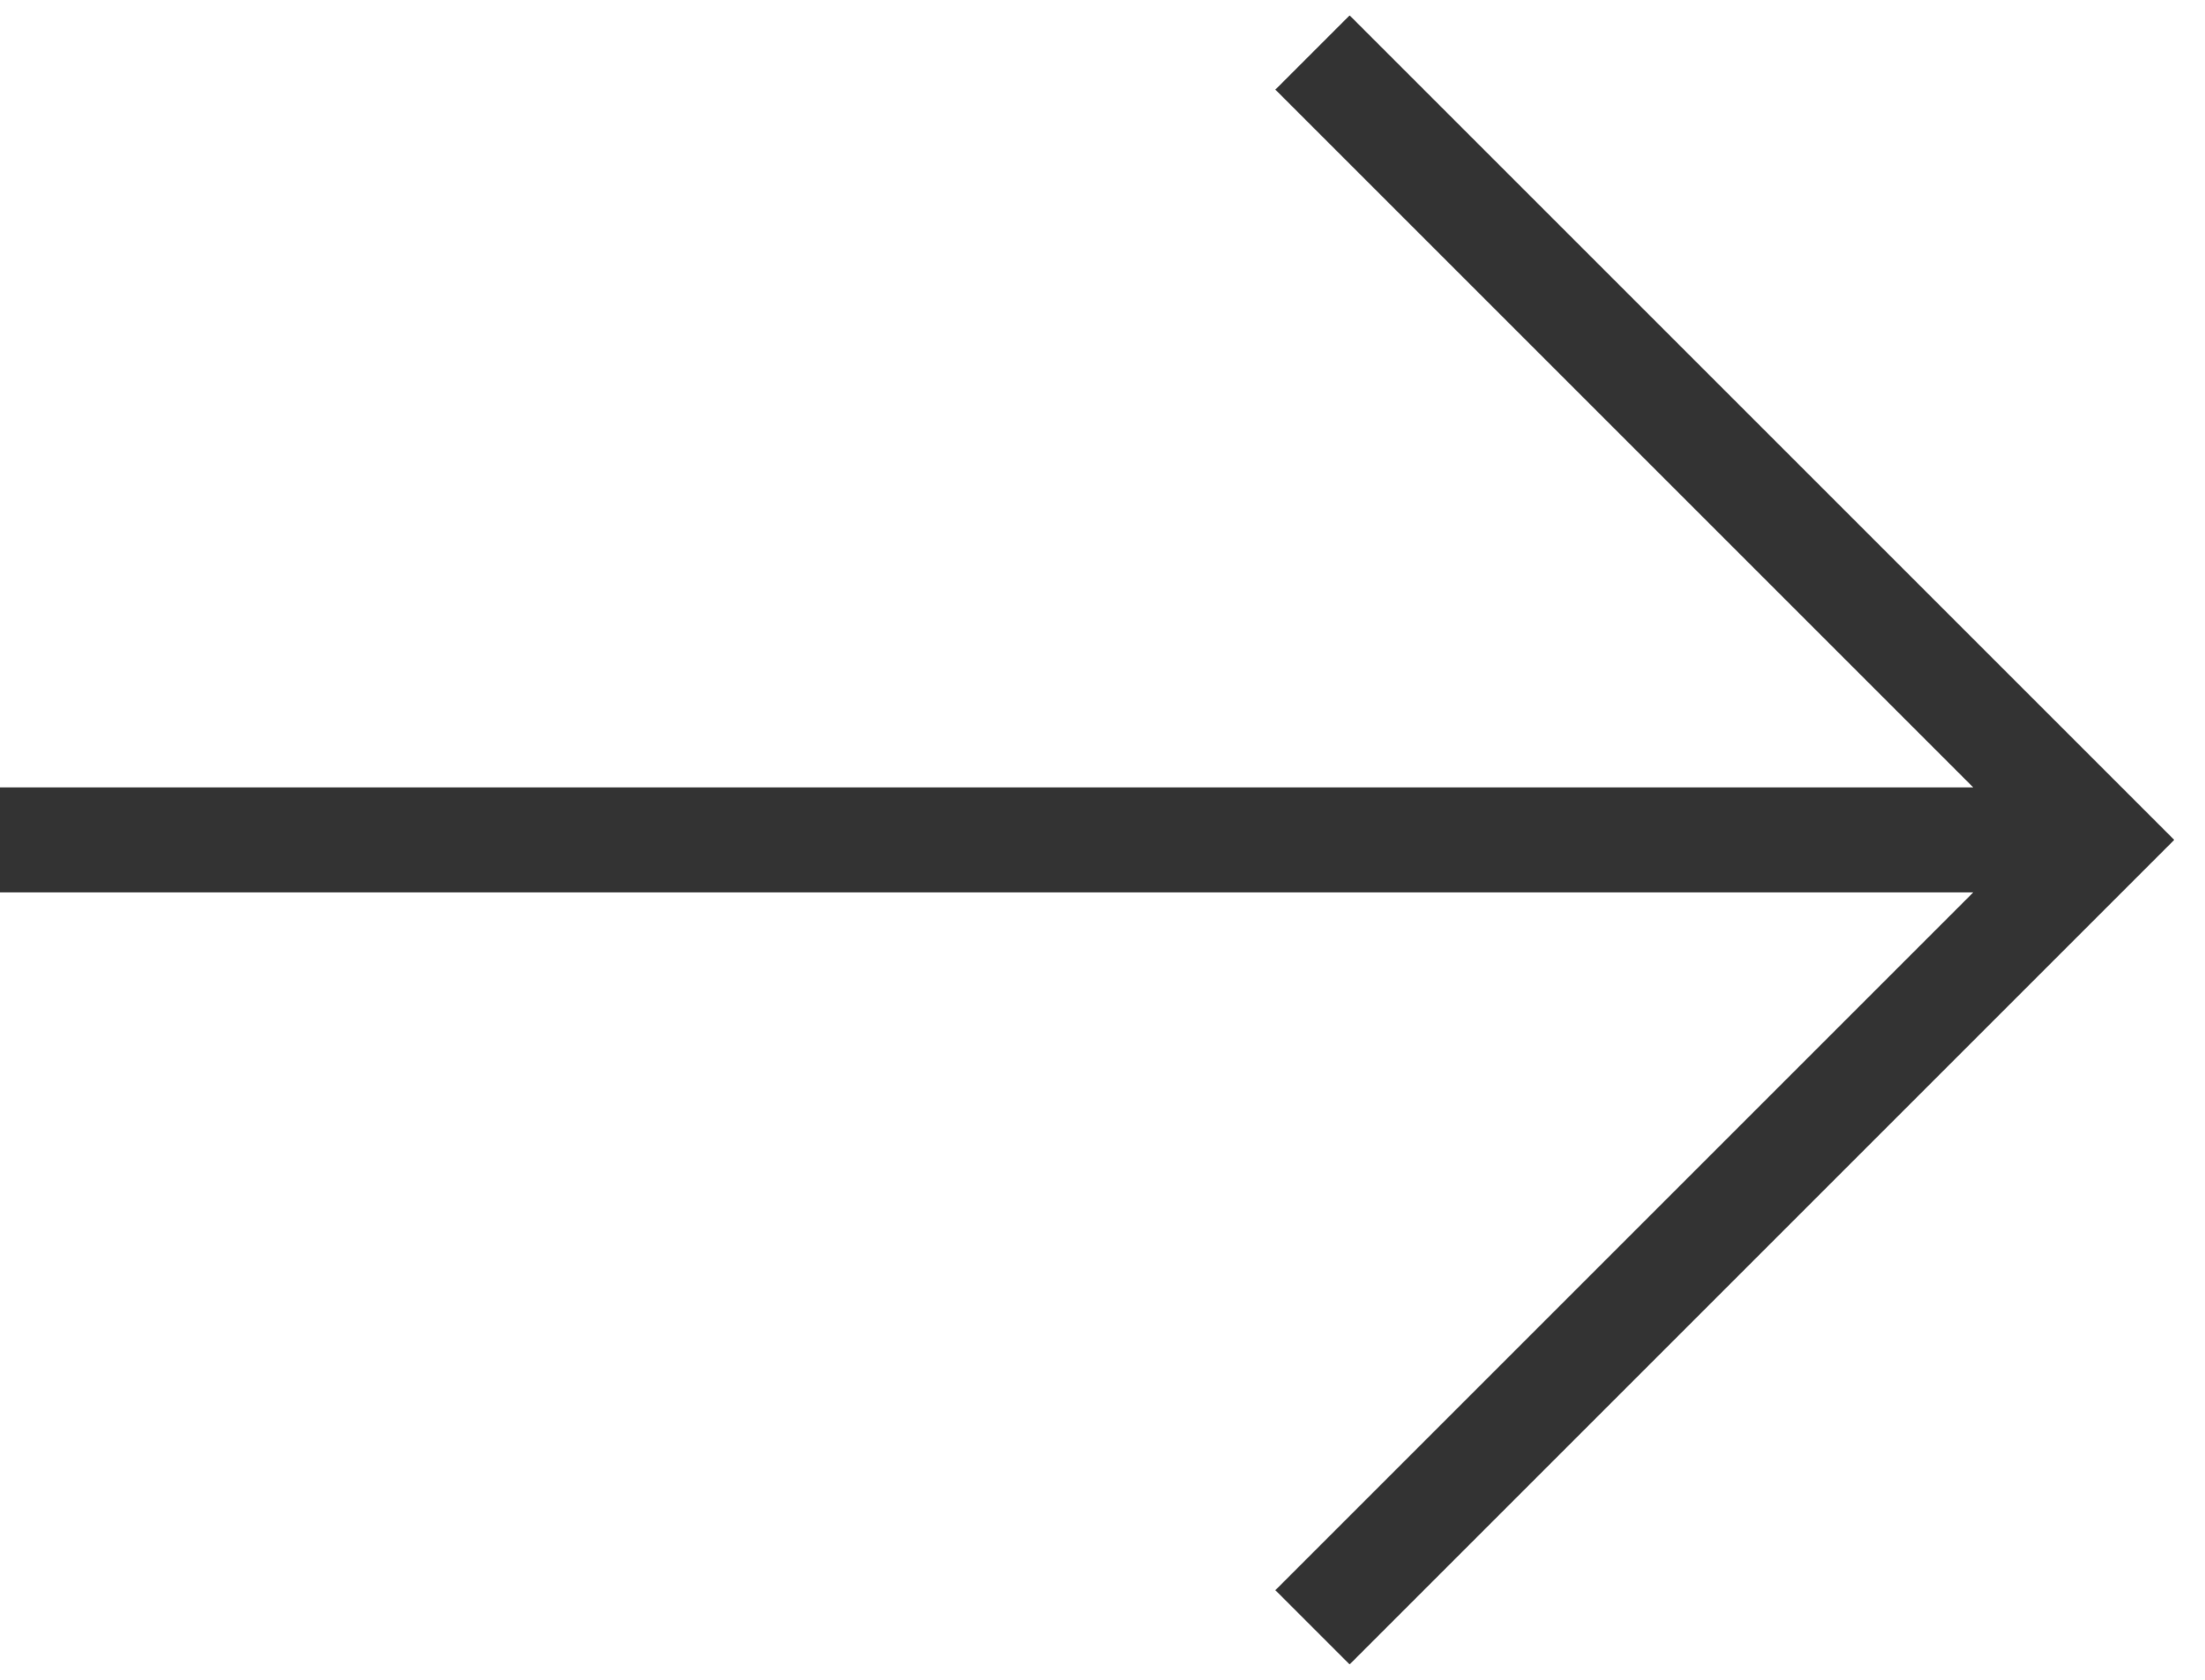 <svg width="42" height="32" viewBox="0 0 42 32" fill="none" xmlns="http://www.w3.org/2000/svg">
<line y1="16" x2="40" y2="16" stroke="#333333" stroke-width="2"/>
<path d="M25 1L40 16L25 31" stroke="#333333" stroke-width="2"/>
</svg>
